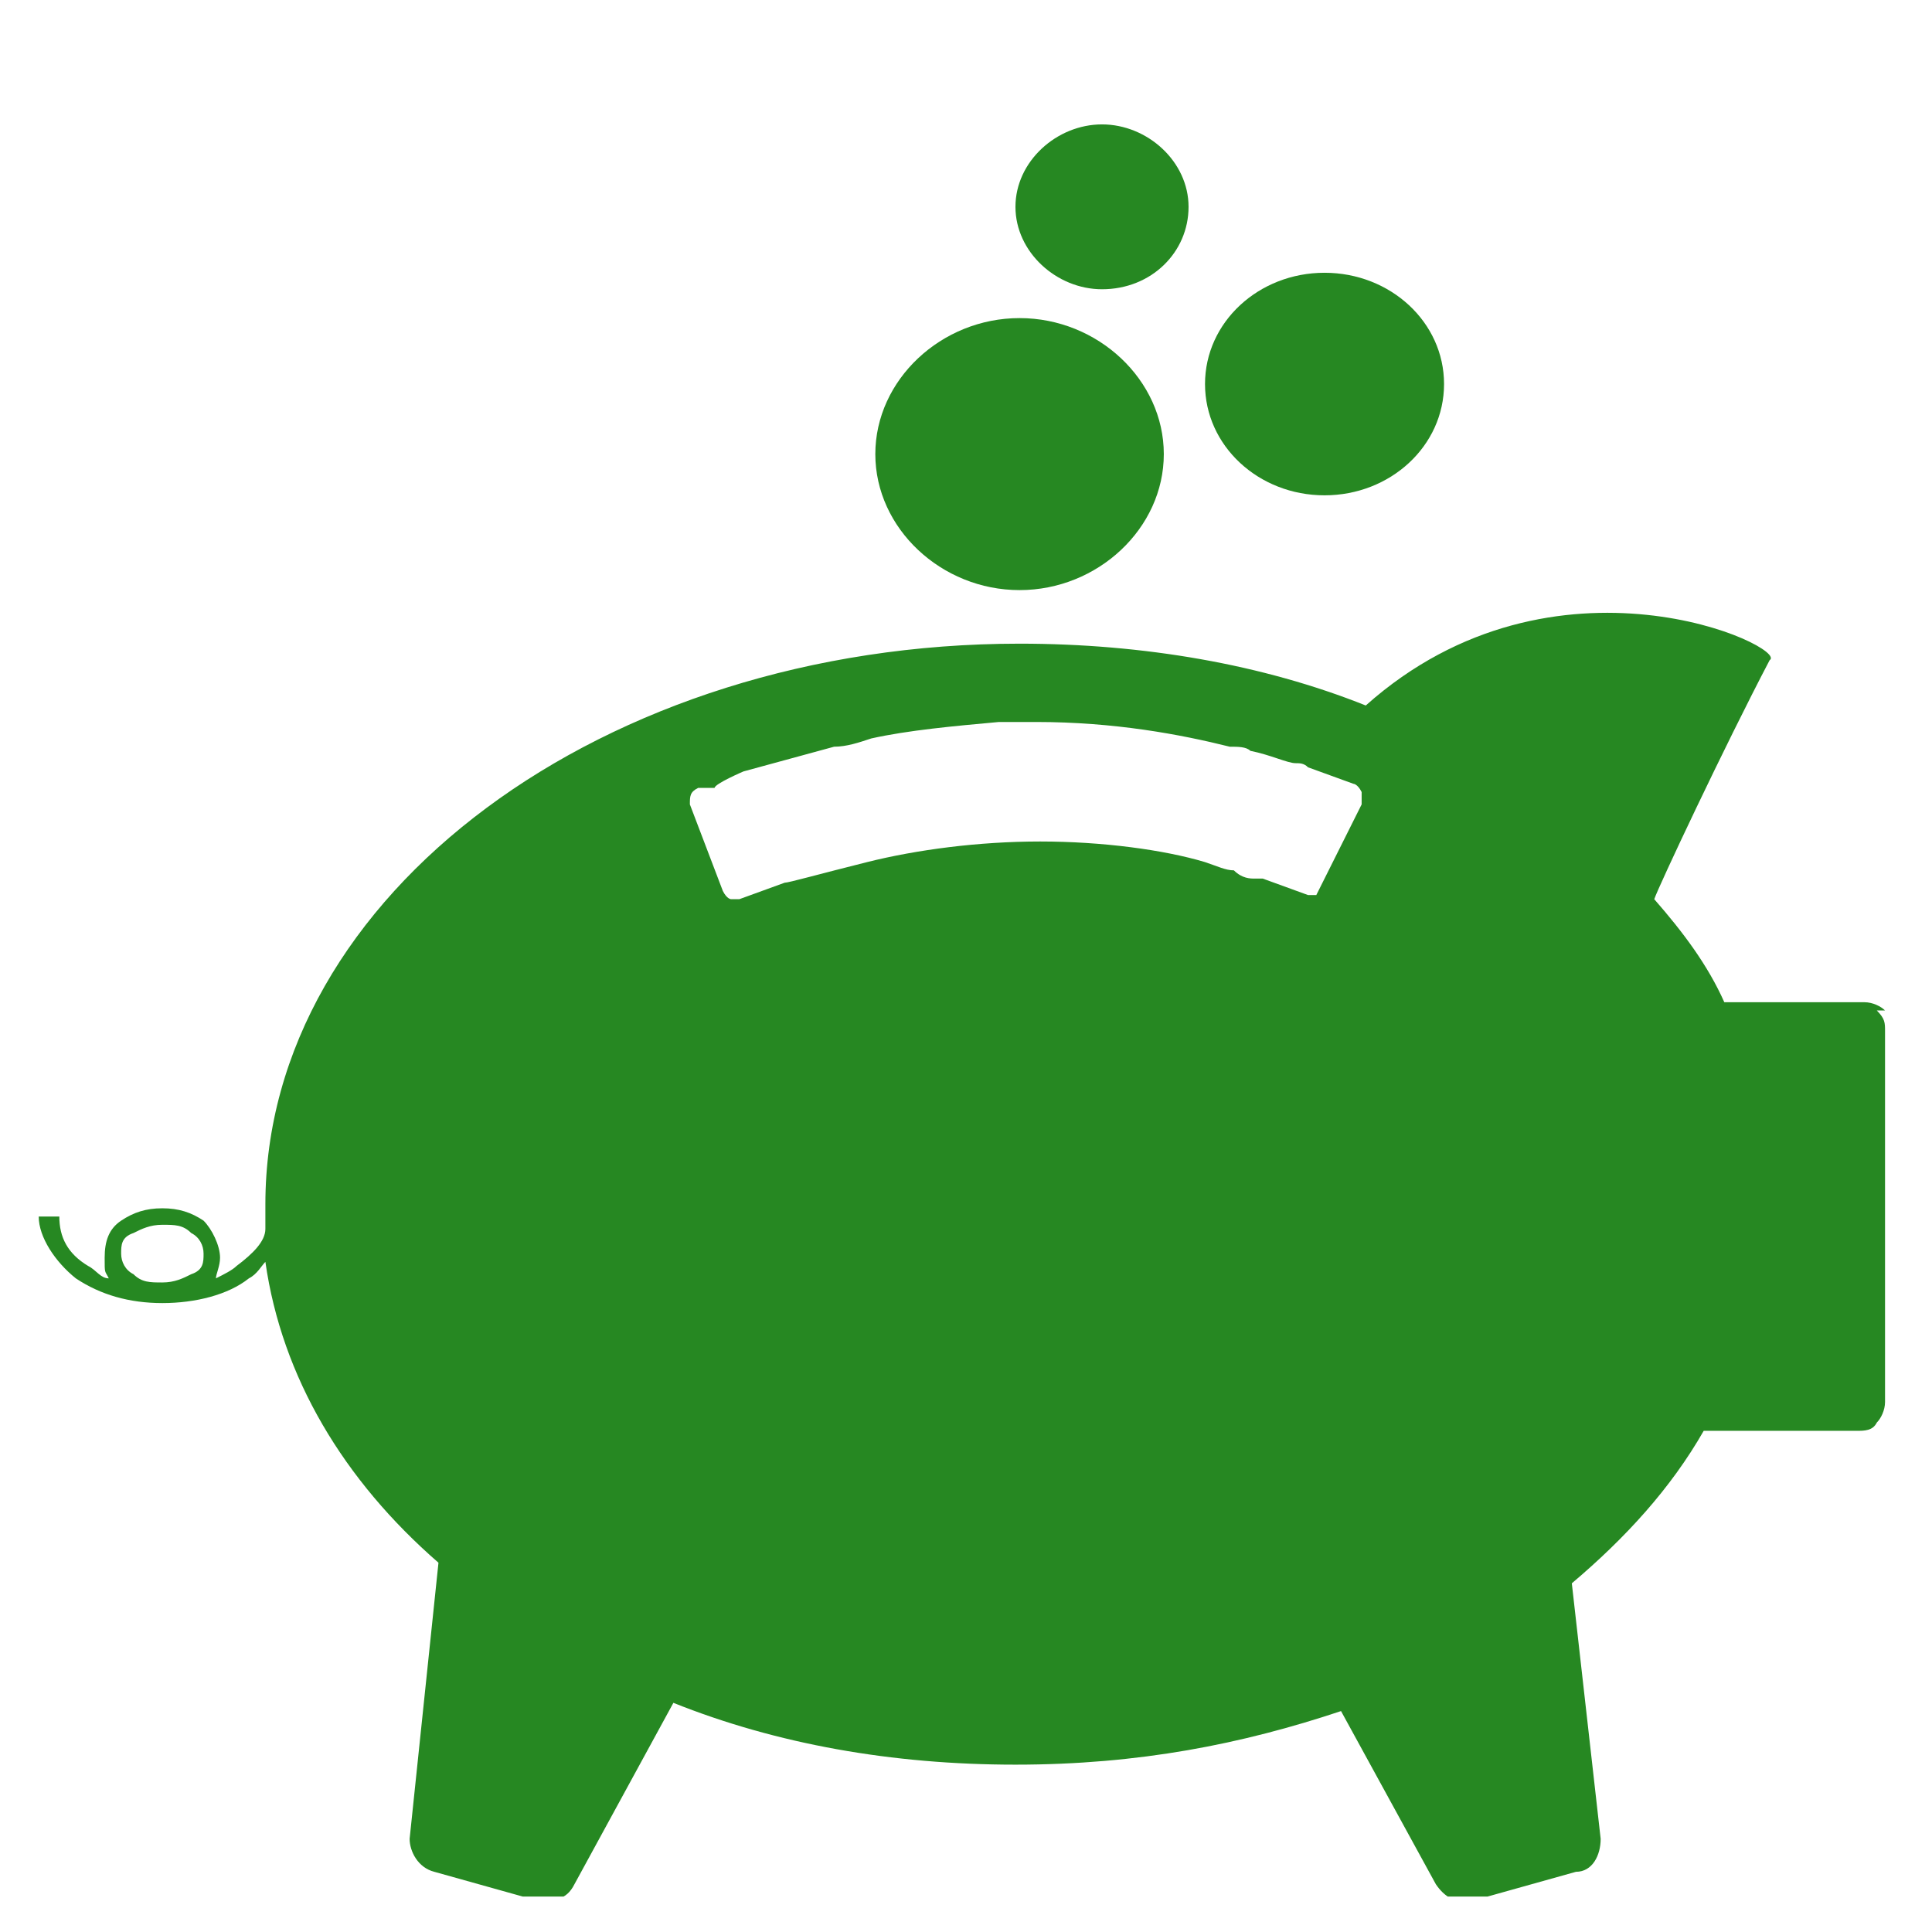 <svg xmlns="http://www.w3.org/2000/svg" xmlns:xlink="http://www.w3.org/1999/xlink" width="1200" zoomAndPan="magnify" viewBox="0 0 900 900" height="1200" preserveAspectRatio="xMidYMid meet" version="1.0"><defs><clipPath id="1d7fdf03c2"><path d="M 18.035 285 L 879 285 L 879 883.48 L 18.035 883.48 Z M 18.035 285 " clip-rule="nonzero"/></clipPath></defs><g clip-path="url(#1d7fdf03c2)"><path fill="#268822" d="M 878.121 470.715 C 876.203 468.793 872.363 466.875 868.523 466.875 L 803.25 466.875 C 795.57 449.598 784.051 434.238 770.613 418.879 C 772.531 413.117 803.25 347.844 824.367 307.527 C 833.965 301.77 724.535 249.934 636.223 328.645 C 588.227 309.449 532.551 299.848 474.957 299.848 C 281.055 299.848 123.625 416.957 123.625 560.945 C 123.625 704.934 123.625 568.625 123.625 572.465 C 123.625 578.227 117.867 583.984 110.188 589.742 C 108.27 591.664 104.43 593.582 100.59 595.504 C 100.59 593.582 102.508 589.742 102.508 585.902 C 102.508 580.145 98.668 572.465 94.828 568.625 C 89.07 564.785 83.309 562.867 75.629 562.867 C 67.953 562.867 62.191 564.785 56.434 568.625 C 50.672 572.465 48.754 578.227 48.754 585.902 C 48.754 593.582 48.754 591.664 50.672 595.504 C 46.832 595.504 44.914 591.664 41.074 589.742 C 31.473 583.984 27.633 576.305 27.633 566.707 L 18.035 566.707 C 18.035 576.305 25.715 587.824 35.312 595.504 C 46.832 603.184 60.273 607.023 75.629 607.023 C 90.988 607.023 106.348 603.184 115.945 595.504 C 119.785 593.582 121.707 589.742 123.625 587.824 C 131.305 641.578 160.102 689.574 204.258 727.973 L 190.82 856.602 C 190.82 862.359 194.66 870.039 202.34 871.961 L 250.336 885.398 C 258.016 885.398 263.773 885.398 267.613 877.719 L 313.691 793.246 C 361.688 812.445 415.441 822.043 473.035 822.043 C 530.633 822.043 578.629 812.445 624.703 797.086 L 668.859 877.719 C 672.699 883.48 678.461 887.32 686.141 885.398 L 734.133 871.961 C 741.812 871.961 745.652 864.281 745.652 856.602 L 732.215 737.57 C 757.172 716.453 778.289 693.414 793.648 666.539 L 864.684 666.539 C 868.523 666.539 872.363 666.539 874.281 662.699 C 876.203 660.777 878.121 656.938 878.121 653.098 L 878.121 480.312 C 878.121 476.473 878.121 474.555 874.281 470.715 Z M 89.07 593.582 C 85.23 595.504 81.391 597.422 75.629 597.422 C 69.871 597.422 66.031 597.422 62.191 593.582 C 58.352 591.664 56.434 587.824 56.434 583.984 C 56.434 580.145 56.434 576.305 62.191 574.387 C 66.031 572.465 69.871 570.547 75.629 570.547 C 81.391 570.547 85.23 570.547 89.07 574.387 C 92.91 576.305 94.828 580.145 94.828 583.984 C 94.828 587.824 94.828 591.664 89.07 593.582 Z M 634.305 374.723 L 613.184 416.957 L 609.344 416.957 L 588.227 409.277 C 588.227 409.277 588.227 409.277 586.309 409.277 C 586.309 409.277 586.309 409.277 584.387 409.277 C 582.469 409.277 578.629 409.277 574.789 405.441 C 570.949 405.441 567.109 403.52 561.348 401.602 C 542.152 395.84 513.352 392 484.555 392 C 455.758 392 426.961 395.84 403.922 401.602 C 380.883 407.359 367.445 411.199 365.527 411.199 L 344.406 418.879 L 340.566 418.879 C 340.566 418.879 338.648 418.879 336.727 415.039 L 321.371 374.723 C 321.371 370.883 321.371 368.961 325.211 367.043 L 332.891 367.043 C 332.891 365.121 346.328 359.363 346.328 359.363 L 388.562 347.844 C 394.324 347.844 400.082 345.926 405.844 344.004 C 423.121 340.164 444.238 338.246 465.359 336.324 C 471.117 336.324 476.875 336.324 482.637 336.324 C 519.113 336.324 549.832 342.086 572.867 347.844 C 576.707 347.844 580.547 347.844 582.469 349.766 C 592.066 351.684 599.746 355.523 603.586 355.523 C 605.504 355.523 607.426 355.523 609.344 357.445 L 630.465 365.121 C 630.465 365.121 632.383 365.121 634.305 368.961 Z M 634.305 374.723 " fill-opacity="1" fill-rule="nonzero"/></g><path fill="#268822" d="M 474.953 274.891 C 511.43 274.891 542.148 246.094 542.148 211.539 C 542.148 176.98 511.43 148.184 474.953 148.184 C 438.477 148.184 407.758 176.98 407.758 211.539 C 407.758 246.094 438.477 274.891 474.953 274.891 Z M 474.953 274.891 " fill-opacity="1" fill-rule="nonzero"/><path fill="#268822" d="M 617.02 230.738 C 647.738 230.738 672.695 207.699 672.695 178.902 C 672.695 150.105 647.738 127.066 617.02 127.066 C 586.305 127.066 561.344 150.105 561.344 178.902 C 561.344 207.699 586.305 230.738 617.02 230.738 Z M 617.02 230.738 " fill-opacity="1" fill-rule="nonzero"/><path fill="#268822" d="M 513.355 134.746 C 536.395 134.746 553.676 117.465 553.676 96.348 C 553.676 75.23 534.477 57.949 513.355 57.949 C 492.238 57.949 473.039 75.23 473.039 96.348 C 473.039 117.465 492.238 134.746 513.355 134.746 Z M 513.355 134.746 " fill-opacity="1" fill-rule="nonzero"/></svg>